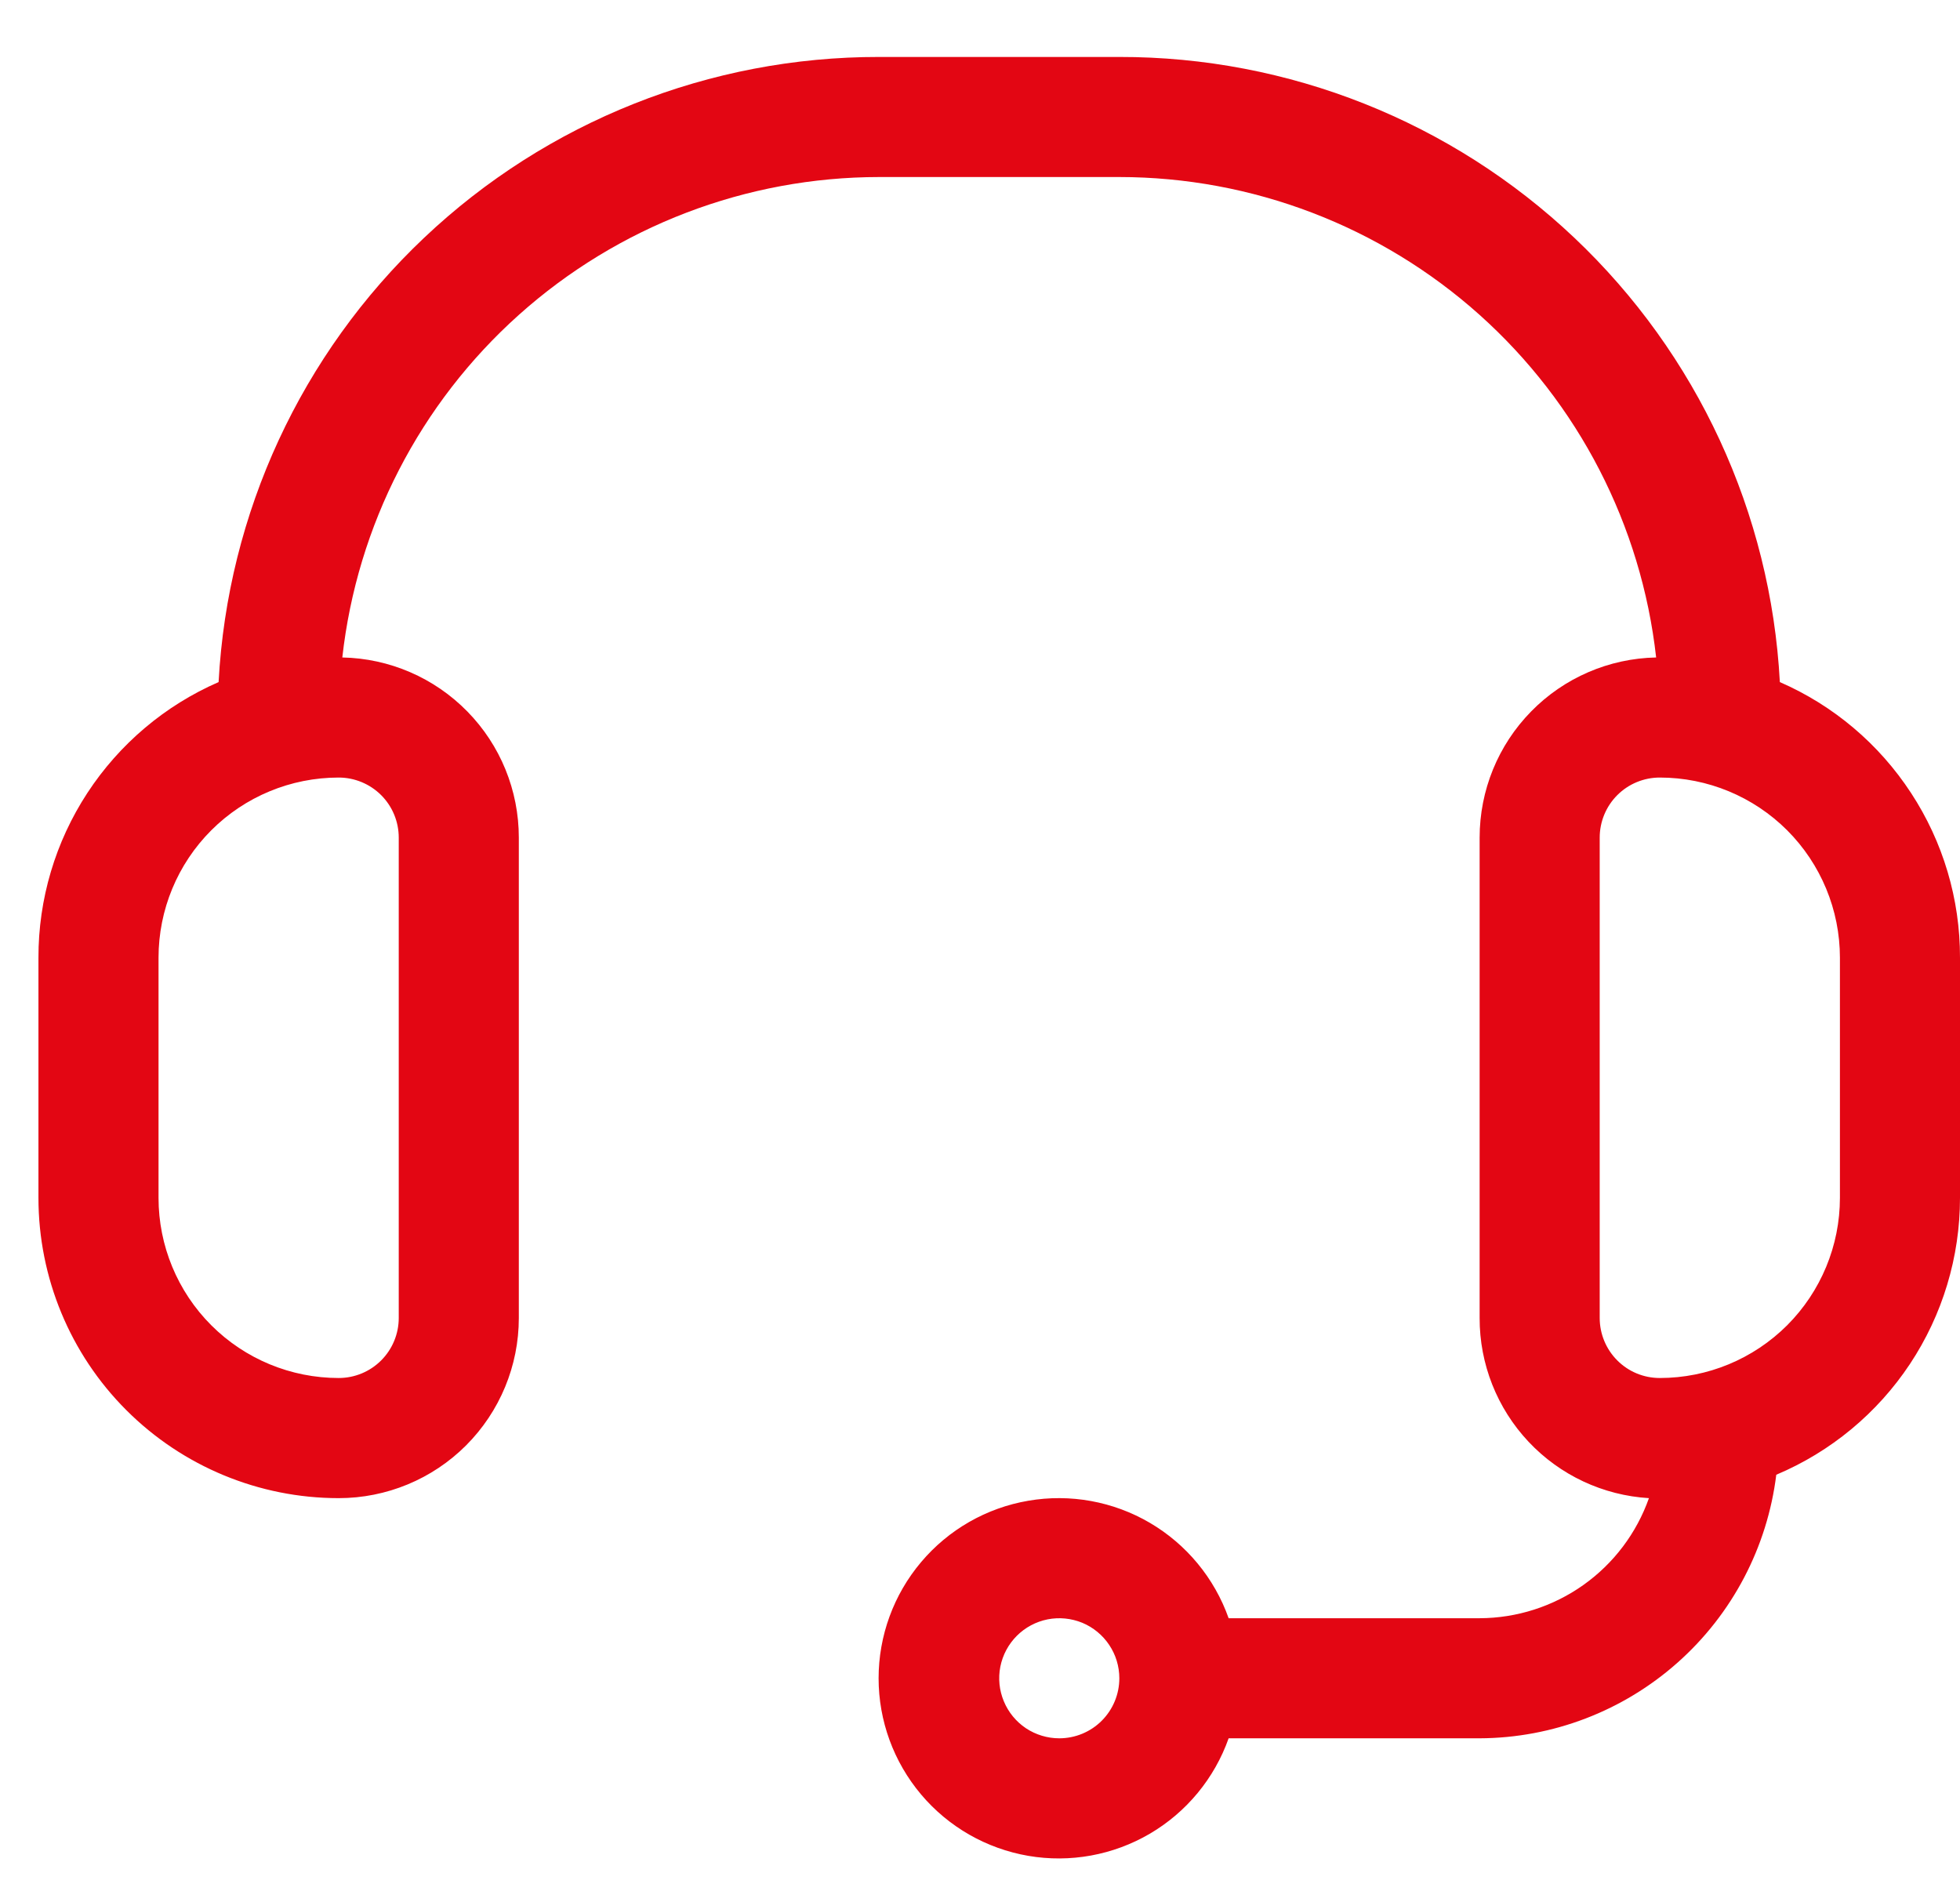 <svg width="34" height="33" viewBox="0 0 34 33" fill="none" xmlns="http://www.w3.org/2000/svg">
<path d="M5.875 25.988C6.704 25.988 7.499 25.659 8.085 25.073C8.671 24.486 9 23.692 9 22.863V14.53C9 13.711 8.68 12.926 8.107 12.342C7.534 11.757 6.756 11.421 5.938 11.405C6.194 9.113 7.285 6.997 9.003 5.46C10.721 3.923 12.945 3.072 15.25 3.071H19.417C21.722 3.072 23.946 3.923 25.664 5.46C27.382 6.997 28.473 9.113 28.729 11.405C27.911 11.421 27.132 11.757 26.56 12.342C25.987 12.926 25.667 13.711 25.667 14.53V22.863C25.665 23.66 25.969 24.428 26.515 25.009C27.061 25.59 27.808 25.94 28.604 25.988C28.389 26.596 27.992 27.122 27.466 27.495C26.94 27.868 26.311 28.069 25.667 28.071H21.313C21.067 27.376 20.583 26.79 19.948 26.417C19.312 26.044 18.564 25.908 17.838 26.033C17.111 26.157 16.452 26.535 15.977 27.099C15.502 27.662 15.241 28.376 15.241 29.113C15.241 29.85 15.502 30.563 15.977 31.127C16.452 31.691 17.111 32.068 17.838 32.193C18.564 32.318 19.312 32.181 19.948 31.808C20.583 31.435 21.067 30.849 21.313 30.154H25.667C26.934 30.149 28.156 29.681 29.103 28.839C30.05 27.998 30.658 26.839 30.813 25.582C31.758 25.184 32.564 24.516 33.131 23.662C33.698 22.807 34 21.805 34 20.779V16.613C34.002 15.598 33.707 14.605 33.151 13.756C32.596 12.906 31.805 12.237 30.875 11.832C30.718 8.9 29.441 6.141 27.309 4.124C25.177 2.106 22.352 0.984 19.417 0.988H15.25C12.315 0.984 9.49 2.106 7.358 4.124C5.226 6.141 3.949 8.9 3.792 11.832C2.862 12.237 2.071 12.906 1.515 13.756C0.96 14.605 0.665 15.598 0.667 16.613V20.779C0.667 22.161 1.215 23.486 2.192 24.462C3.169 25.439 4.494 25.988 5.875 25.988ZM18.375 30.154C18.169 30.154 17.968 30.093 17.796 29.979C17.625 29.864 17.492 29.702 17.413 29.511C17.334 29.321 17.313 29.112 17.353 28.91C17.394 28.707 17.493 28.522 17.639 28.376C17.784 28.231 17.97 28.131 18.172 28.091C18.374 28.051 18.583 28.072 18.774 28.15C18.964 28.229 19.127 28.363 19.241 28.534C19.356 28.705 19.417 28.907 19.417 29.113C19.417 29.389 19.307 29.654 19.112 29.849C18.916 30.045 18.651 30.154 18.375 30.154ZM31.917 16.613V20.779C31.917 21.608 31.587 22.403 31.002 22.989C30.415 23.575 29.621 23.904 28.792 23.904C28.515 23.904 28.25 23.795 28.055 23.599C27.86 23.404 27.75 23.139 27.75 22.863V14.53C27.75 14.253 27.86 13.988 28.055 13.793C28.25 13.598 28.515 13.488 28.792 13.488C29.621 13.488 30.415 13.817 31.002 14.403C31.587 14.989 31.917 15.784 31.917 16.613ZM2.75 16.613C2.75 15.784 3.079 14.989 3.665 14.403C4.251 13.817 5.046 13.488 5.875 13.488C6.151 13.488 6.416 13.598 6.612 13.793C6.807 13.988 6.917 14.253 6.917 14.53V22.863C6.917 23.139 6.807 23.404 6.612 23.599C6.416 23.795 6.151 23.904 5.875 23.904C5.046 23.904 4.251 23.575 3.665 22.989C3.079 22.403 2.75 21.608 2.75 20.779V16.613Z" fill="#E30613"/>
</svg>
